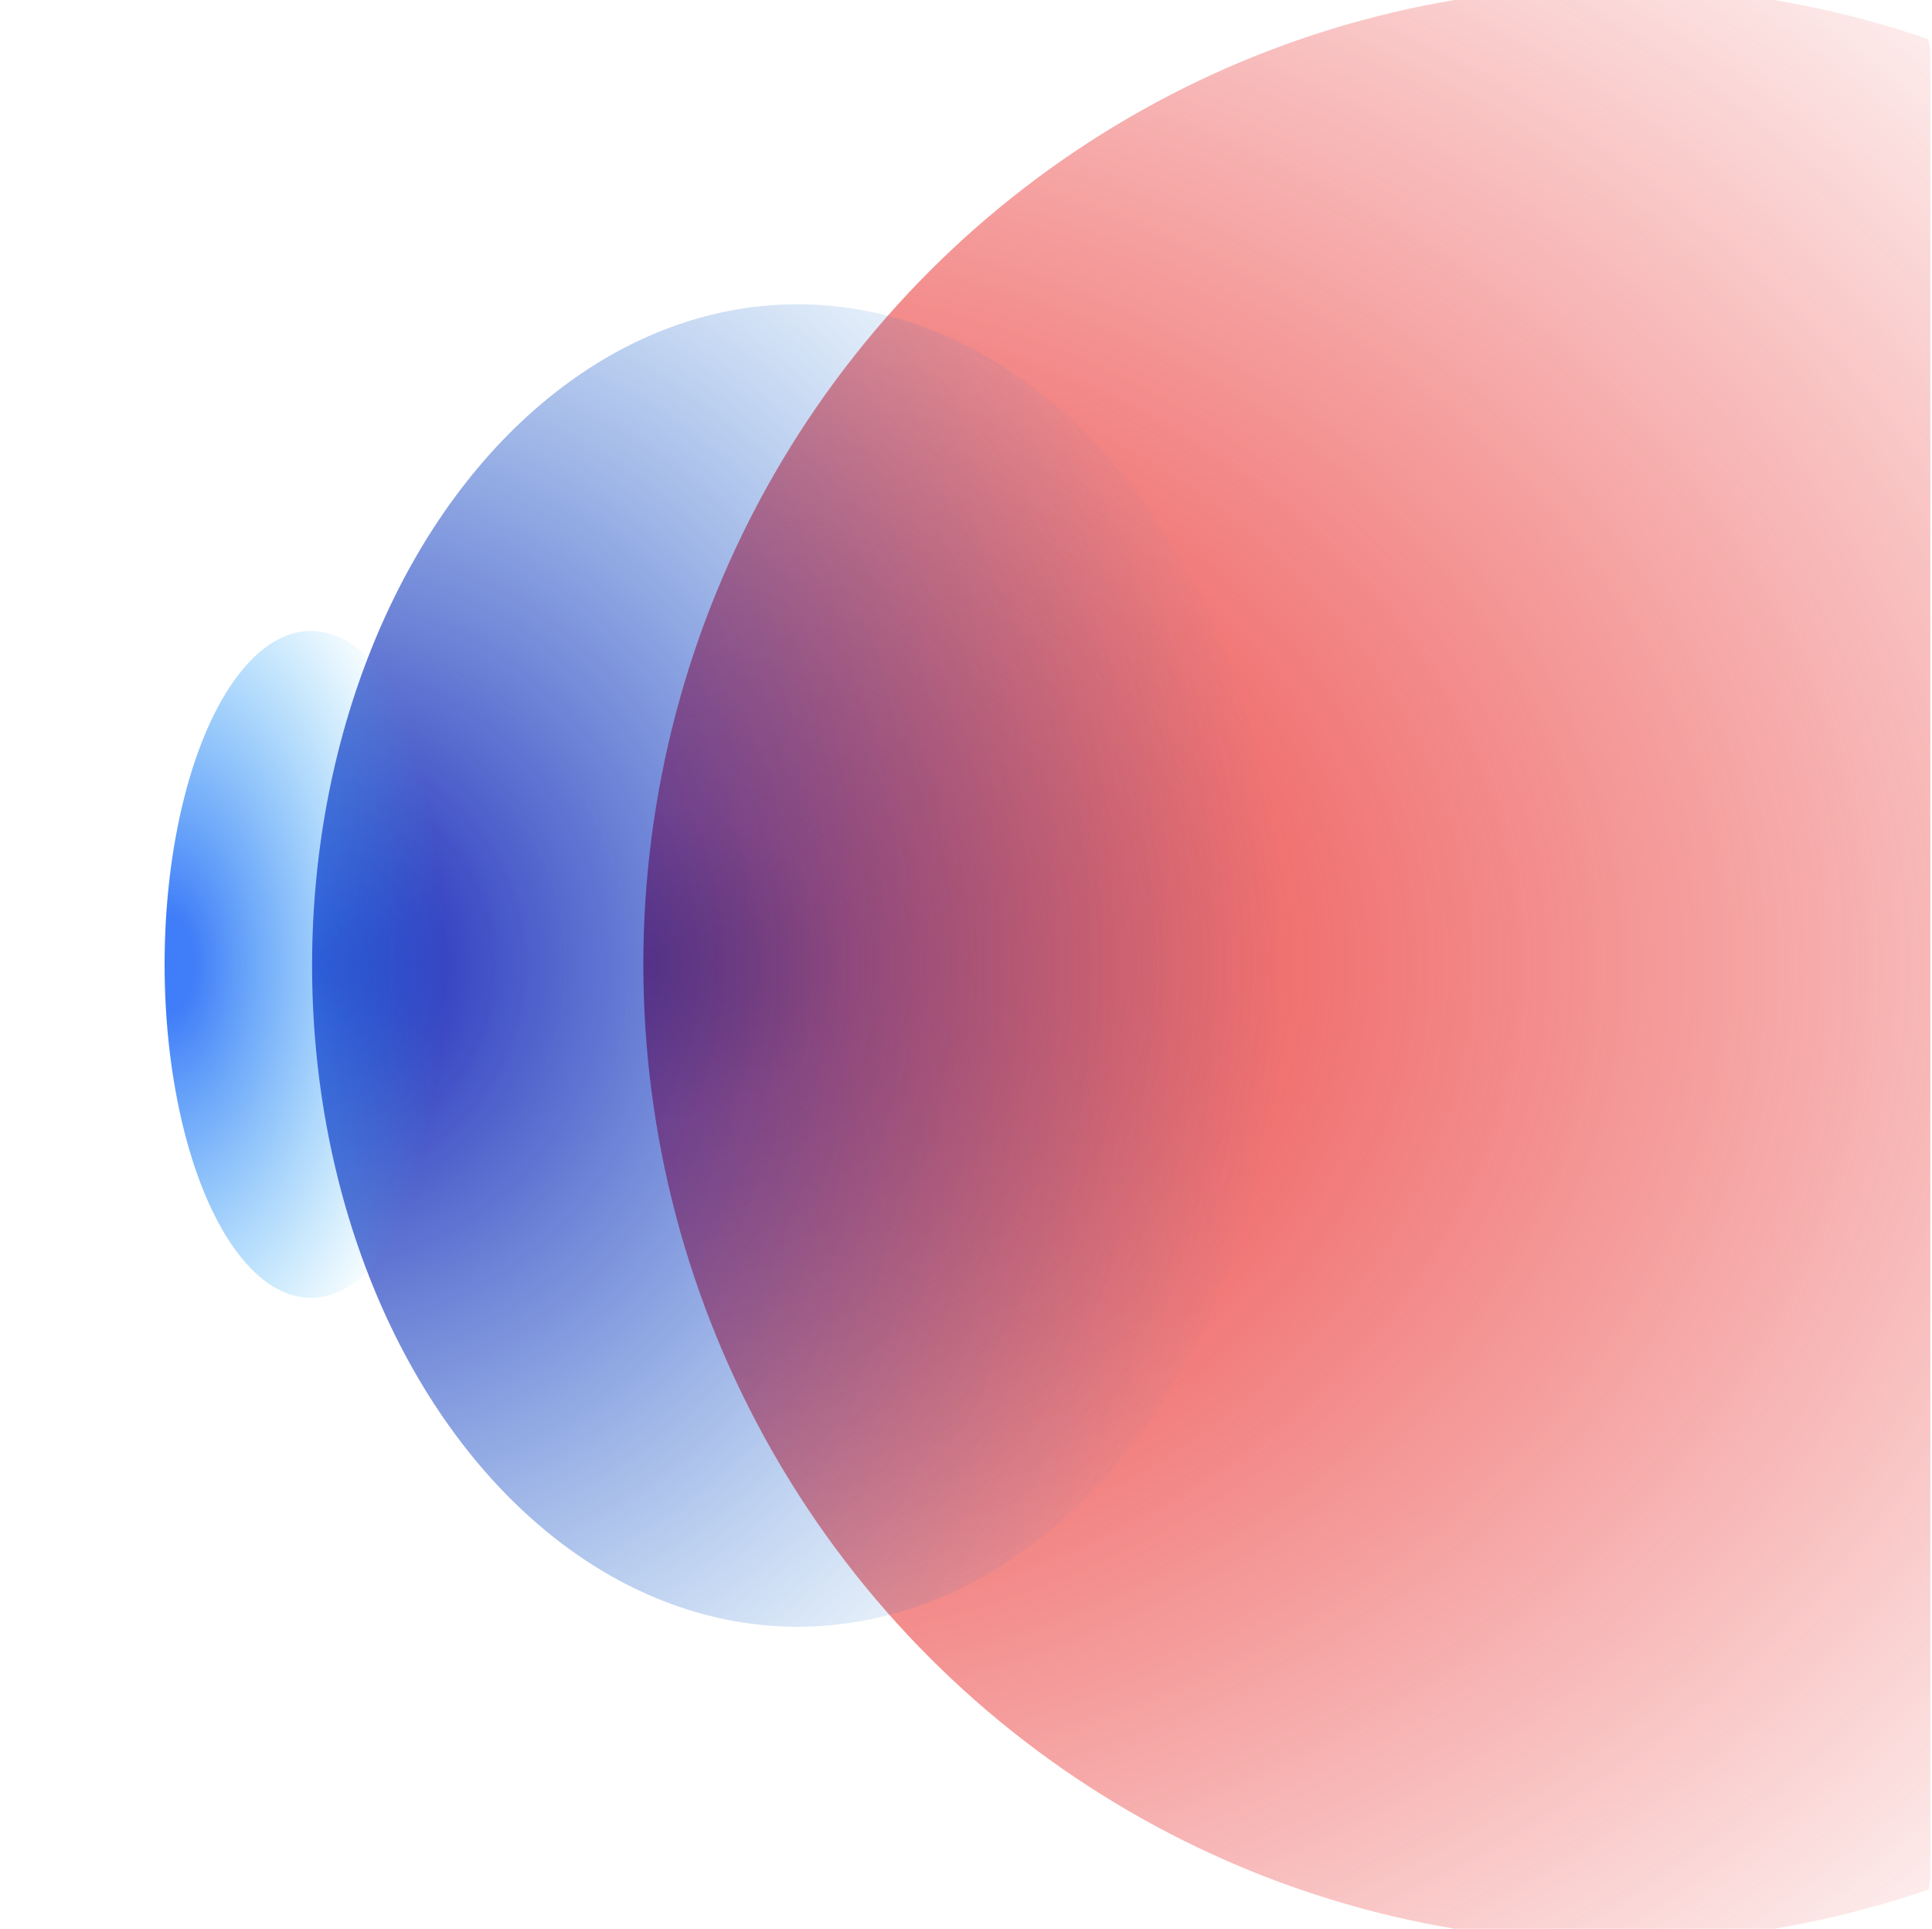 <svg width="581" height="580" viewBox="0 0 581 580" fill="none" xmlns="http://www.w3.org/2000/svg"><g clip-path="url(#clip0_6967_2634)"><ellipse cx="485.482" cy="290" rx="294" ry="292.019" transform="rotate(-90 485.482 290)" fill="url(#paint0_radial_6967_2634)"/><ellipse cx="239.858" cy="290.341" rx="198.842" ry="146.009" transform="rotate(-90 239.858 290.341)" fill="url(#paint1_radial_6967_2634)"/><ellipse cx="93.507" cy="290" rx="100.274" ry="44.008" transform="rotate(-90 93.507 290)" fill="url(#paint2_radial_6967_2634)"/></g><defs><radialGradient id="paint0_radial_6967_2634" cx="0" cy="0" r="1" gradientUnits="userSpaceOnUse" gradientTransform="translate(485.482 -2.019) rotate(90) scale(584.037 441.859)"><stop stop-color="#BF1C1C"/><stop offset="0.105" stop-color="#EB4140"/><stop offset="1" stop-color="#EB4140" stop-opacity="0"/></radialGradient><radialGradient id="paint1_radial_6967_2634" cx="0" cy="0" r="1" gradientUnits="userSpaceOnUse" gradientTransform="translate(239.858 144.332) rotate(90) scale(292.019 298.844)"><stop stop-color="#171AB5"/><stop offset="1" stop-color="#217ED5" stop-opacity="0"/></radialGradient><radialGradient id="paint2_radial_6967_2634" cx="0" cy="0" r="1" gradientUnits="userSpaceOnUse" gradientTransform="translate(93.507 245.993) rotate(90) scale(84.431 144.568)"><stop stop-color="#407DF8"/><stop offset="0.105" stop-color="#407DF8"/><stop offset="1" stop-color="#40BEF8" stop-opacity="0"/></radialGradient><clipPath id="clip0_6967_2634"><rect x="0.5" width="580" height="580" rx="16" fill="white"/></clipPath></defs></svg>  